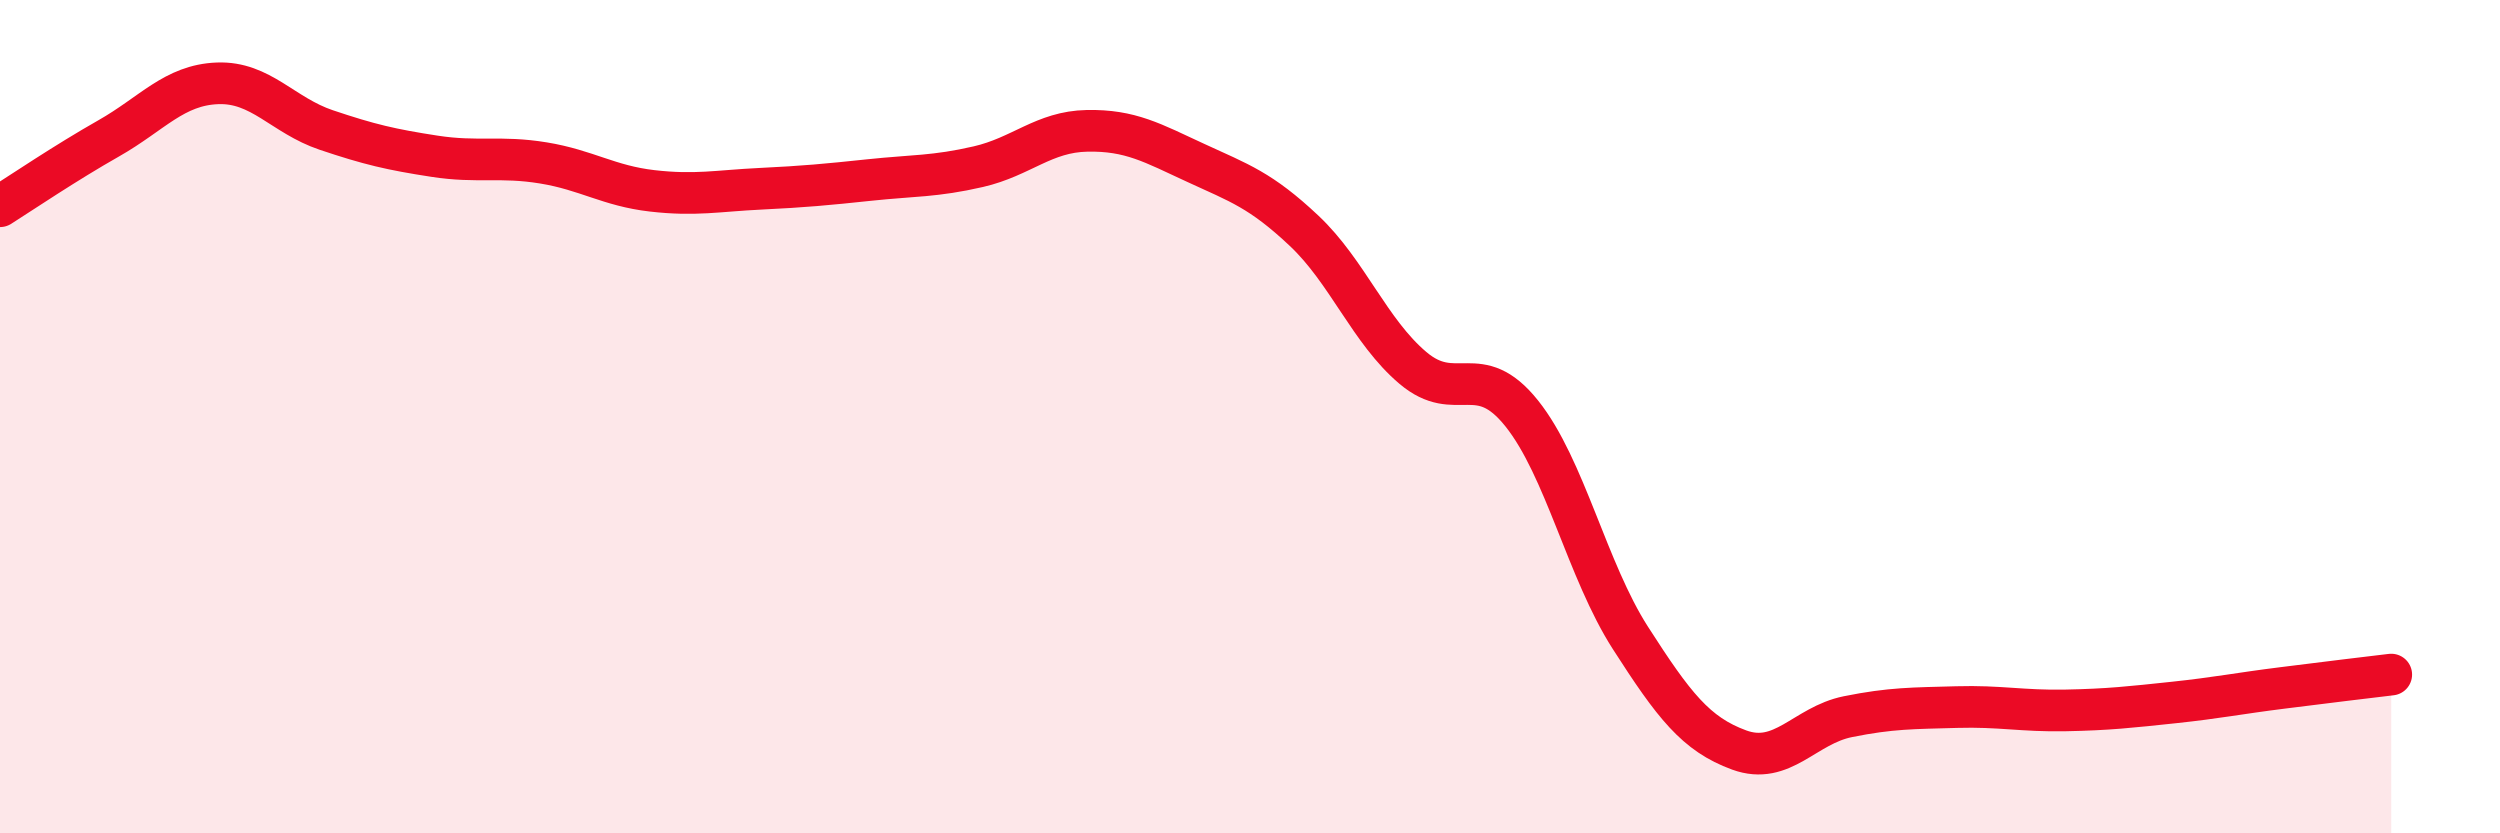 
    <svg width="60" height="20" viewBox="0 0 60 20" xmlns="http://www.w3.org/2000/svg">
      <path
        d="M 0,4.95 C 0.52,4.62 1.57,3.91 2.61,3.32 C 3.65,2.73 4.18,2.04 5.22,2 C 6.26,1.96 6.79,2.77 7.83,3.12 C 8.87,3.47 9.39,3.59 10.43,3.75 C 11.47,3.91 12,3.74 13.04,3.91 C 14.08,4.08 14.61,4.46 15.65,4.58 C 16.69,4.7 17.22,4.58 18.26,4.53 C 19.3,4.48 19.83,4.43 20.87,4.32 C 21.91,4.21 22.44,4.24 23.48,4 C 24.52,3.76 25.05,3.16 26.09,3.14 C 27.13,3.12 27.66,3.43 28.7,3.91 C 29.74,4.39 30.26,4.56 31.3,5.54 C 32.34,6.52 32.87,7.95 33.91,8.83 C 34.95,9.71 35.48,8.62 36.52,9.92 C 37.56,11.22 38.09,13.69 39.13,15.31 C 40.17,16.93 40.7,17.62 41.74,18 C 42.78,18.38 43.31,17.41 44.35,17.2 C 45.39,16.99 45.92,17 46.96,16.97 C 48,16.94 48.53,17.07 49.57,17.05 C 50.61,17.03 51.13,16.97 52.17,16.86 C 53.21,16.75 53.74,16.64 54.78,16.51 C 55.82,16.38 56.87,16.25 57.39,16.19L57.39 20L0 20Z"
        fill="#EB0A25"
        opacity="0.1"
        stroke-linecap="round"
        stroke-linejoin="round"
      />
      <path
        d="M 0,4.95 C 0.52,4.62 1.57,3.91 2.61,3.32 C 3.65,2.73 4.18,2.04 5.22,2 C 6.26,1.96 6.79,2.77 7.83,3.12 C 8.87,3.47 9.39,3.59 10.43,3.75 C 11.47,3.91 12,3.74 13.04,3.91 C 14.08,4.08 14.61,4.46 15.65,4.58 C 16.69,4.7 17.22,4.58 18.26,4.53 C 19.3,4.48 19.83,4.43 20.87,4.32 C 21.91,4.21 22.44,4.24 23.48,4 C 24.52,3.76 25.05,3.16 26.09,3.14 C 27.13,3.12 27.66,3.43 28.7,3.91 C 29.74,4.39 30.26,4.56 31.3,5.54 C 32.34,6.52 32.87,7.95 33.91,8.83 C 34.95,9.71 35.48,8.62 36.52,9.92 C 37.56,11.22 38.09,13.69 39.13,15.31 C 40.17,16.93 40.7,17.62 41.74,18 C 42.78,18.38 43.31,17.41 44.35,17.2 C 45.39,16.99 45.92,17 46.96,16.97 C 48,16.94 48.53,17.07 49.57,17.05 C 50.61,17.03 51.13,16.97 52.17,16.86 C 53.21,16.75 53.74,16.64 54.78,16.51 C 55.82,16.38 56.87,16.25 57.39,16.19"
        stroke="#EB0A25"
        stroke-width="1"
        fill="none"
        stroke-linecap="round"
        stroke-linejoin="round"
      />
    </svg>
  
